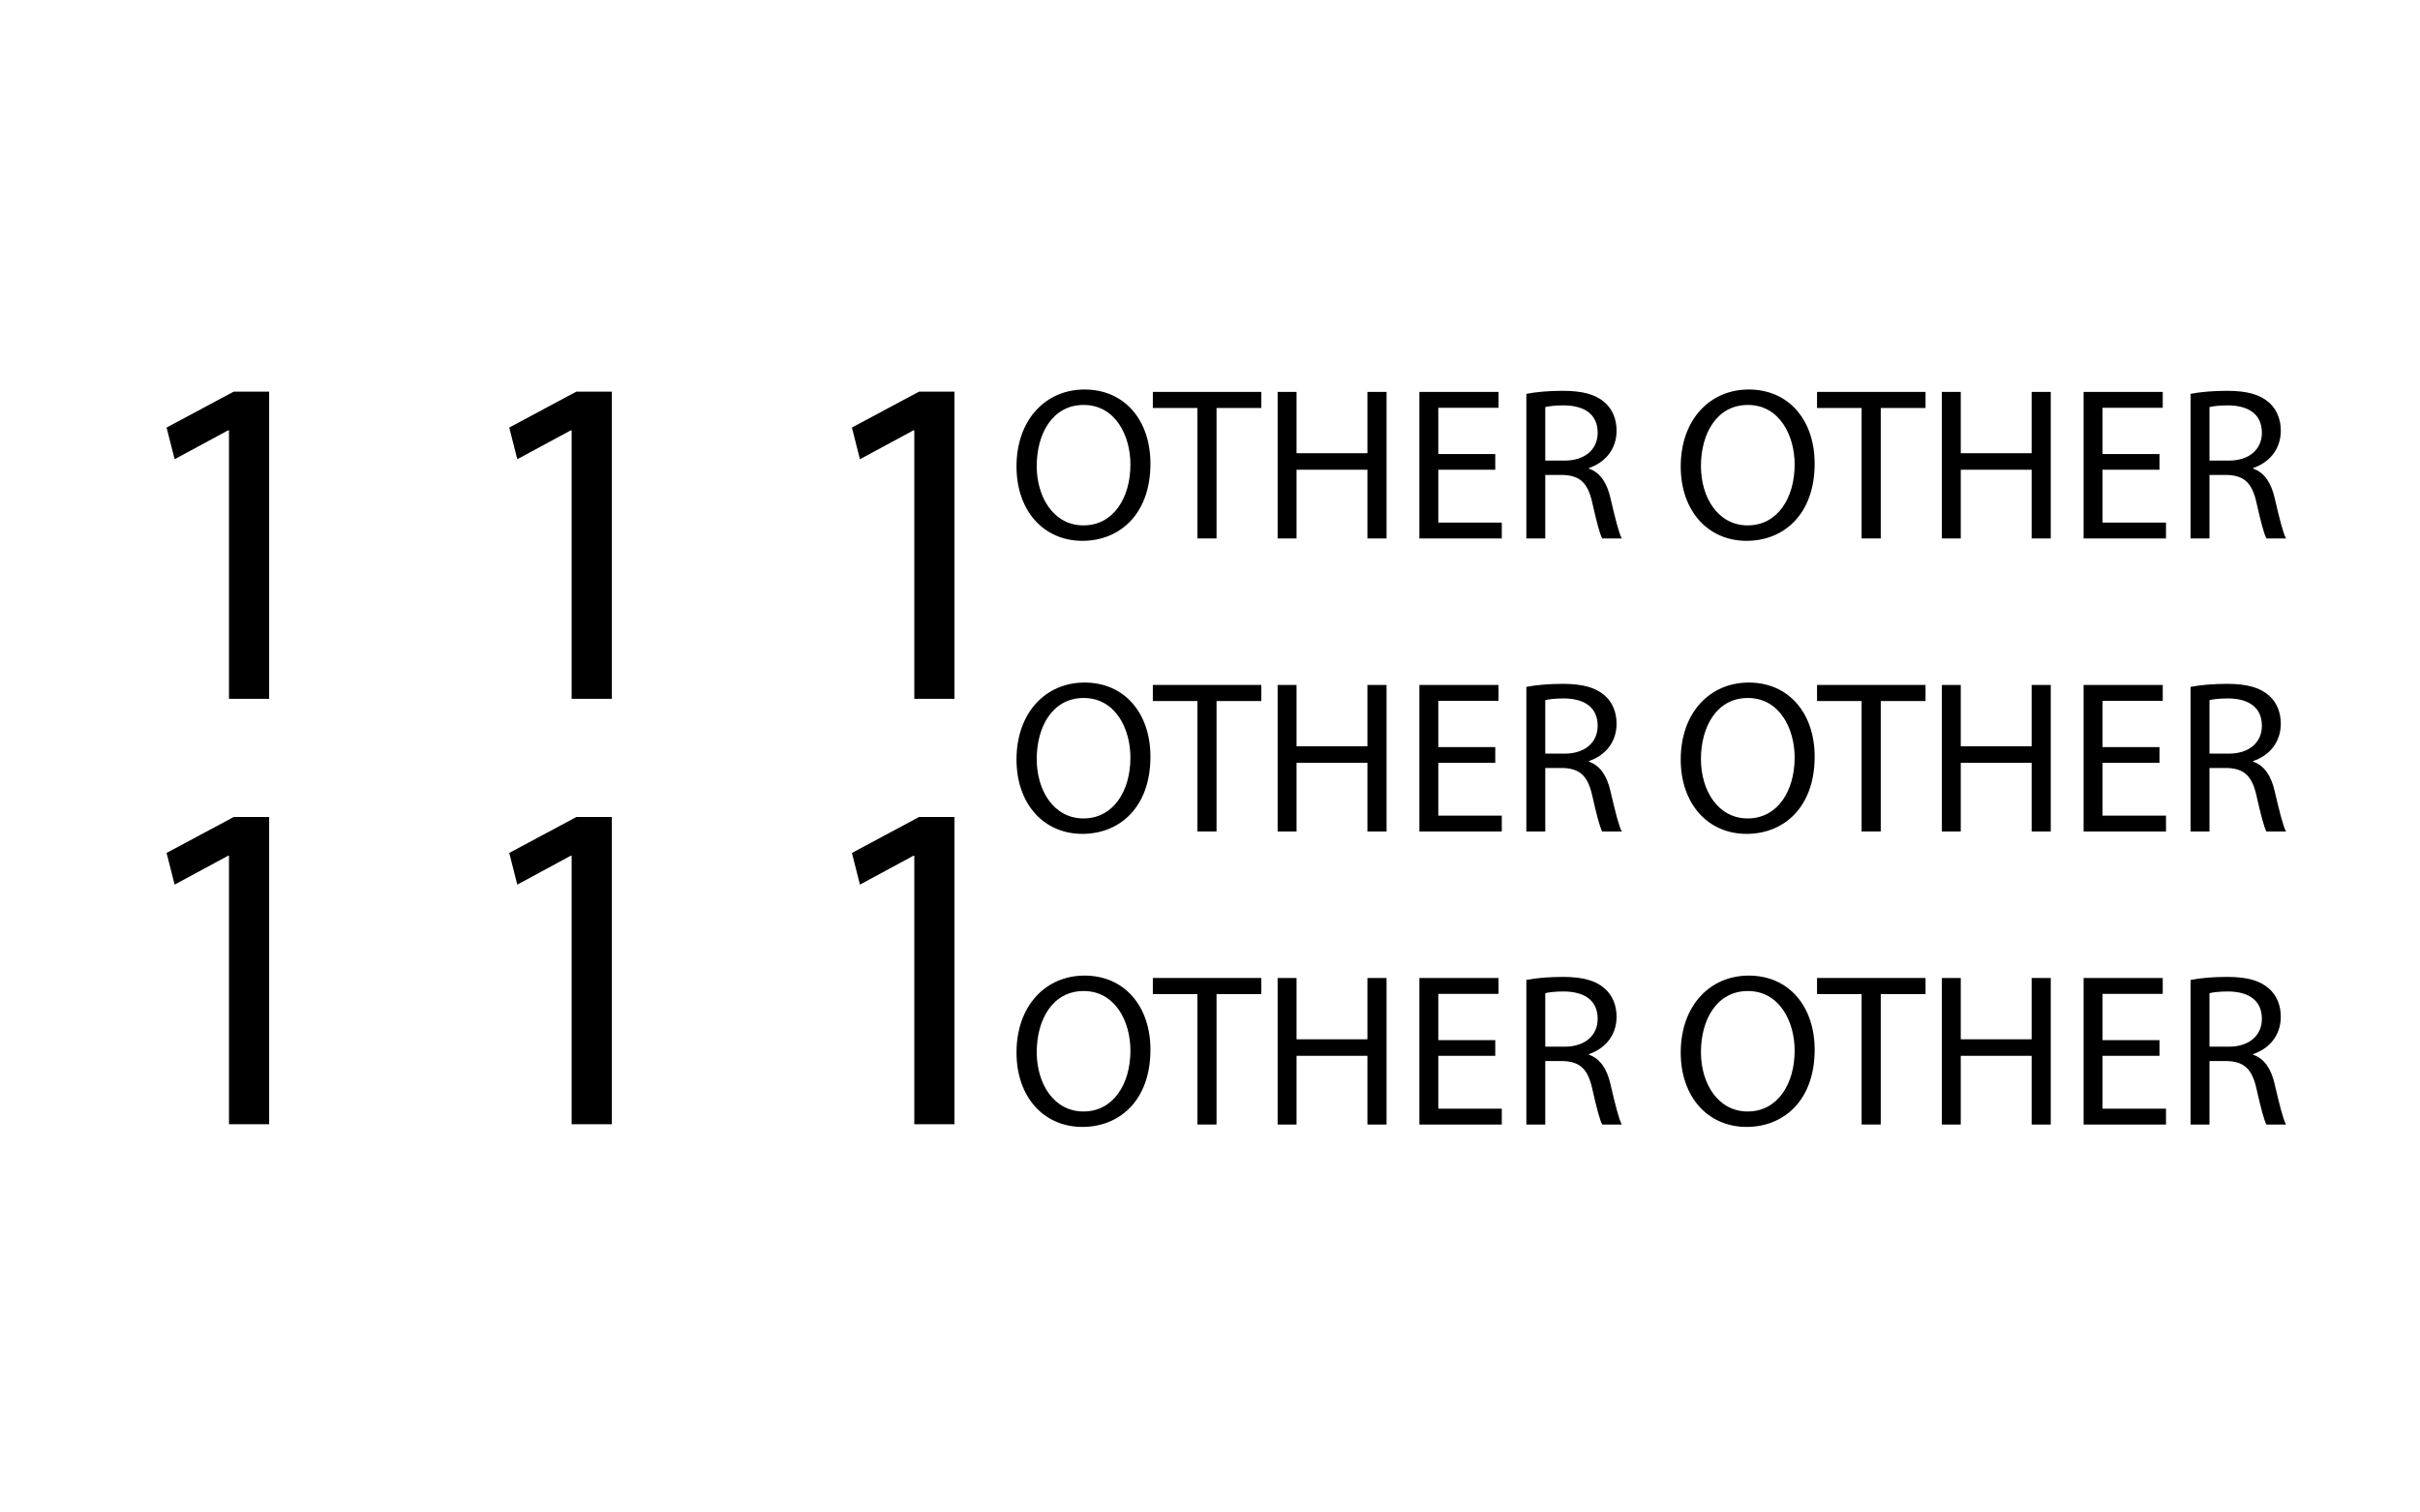 <?xml version="1.0" encoding="UTF-8" standalone="no"?>
<!-- Created with Inkscape (http://www.inkscape.org/) -->
<svg xmlns:dc="http://purl.org/dc/elements/1.1/" xmlns:cc="http://creativecommons.org/ns#" xmlns:rdf="http://www.w3.org/1999/02/22-rdf-syntax-ns#" xmlns:svg="http://www.w3.org/2000/svg" xmlns="http://www.w3.org/2000/svg" xmlns:sodipodi="http://sodipodi.sourceforge.net/DTD/sodipodi-0.dtd" xmlns:inkscape="http://www.inkscape.org/namespaces/inkscape" id="svg2" version="1.1" inkscape:version="0.91 r13725" xml:space="preserve" width="3200" height="2000" viewBox="0 0 3200 2000" sodipodi:docname="6  of one.svg">
<defs id="defs6">
<clipPath clipPathUnits="userSpaceOnUse" id="clipPath40">
<path d="m 0,1600 2560,0 L 2560,0 0,0 0,1600 Z" id="path42" inkscape:connector-curvature="0"/>
</clipPath>
</defs>
<sodipodi:namedview pagecolor="#ffffff" bordercolor="#666666" borderopacity="1" objecttolerance="10" gridtolerance="10" guidetolerance="10" inkscape:pageopacity="0" inkscape:pageshadow="2" inkscape:window-width="640" inkscape:window-height="480" id="namedview4" showgrid="false" inkscape:zoom="0.436" inkscape:cx="1404.2049" inkscape:cy="961.7737" inkscape:current-layer="g10"/>
<g id="g10" inkscape:groupmode="layer" inkscape:label="6  of one" transform="matrix(1.25,0,0,-1.25,0,2000)">
<g id="g12" transform="translate(242.226,1144.712)">
<path d="M 0,0 -1,0 -57.5,-30.5 -66,3 5,41 42.5,41 42.5,-284 0,-284 0,0 Z" style="fill:#000000;fill-opacity:1;fill-rule:nonzero;stroke:none" id="path14" inkscape:connector-curvature="0"/>
</g>
<g id="g16" transform="translate(604.714,1144.712)">
<path d="M 0,0 -1,0 -57.5,-30.5 -66,3 5,41 42.5,41 42.5,-284 0,-284 0,0 Z" style="fill:#000000;fill-opacity:1;fill-rule:nonzero;stroke:none" id="path18" inkscape:connector-curvature="0"/>
</g>
<g id="g20" transform="translate(967.201,1144.712)">
<path d="M 0,0 -1,0 -57.5,-30.5 -66,3 5,41 42.5,41 42.5,-284 0,-284 0,0 Z" style="fill:#000000;fill-opacity:1;fill-rule:nonzero;stroke:none" id="path22" inkscape:connector-curvature="0"/>
</g>
<g id="g24" transform="translate(242.226,694.712)">
<path d="M 0,0 -1,0 -57.5,-30.5 -66,3 5,41 42.5,41 42.5,-284 0,-284 0,0 Z" style="fill:#000000;fill-opacity:1;fill-rule:nonzero;stroke:none" id="path26" inkscape:connector-curvature="0"/>
</g>
<g id="g28" transform="translate(604.714,694.712)">
<path d="M 0,0 -1,0 -57.5,-30.5 -66,3 5,41 42.5,41 42.5,-284 0,-284 0,0 Z" style="fill:#000000;fill-opacity:1;fill-rule:nonzero;stroke:none" id="path30" inkscape:connector-curvature="0"/>
</g>
<g id="g32" transform="translate(967.201,694.712)">
<path d="M 0,0 -1,0 -57.5,-30.5 -66,3 5,41 42.5,41 42.5,-284 0,-284 0,0 Z" style="fill:#000000;fill-opacity:1;fill-rule:nonzero;stroke:none" id="path34" inkscape:connector-curvature="0"/>
</g>
<g id="g36">
<g id="g38" clip-path="url(#clipPath40)">
<g id="g44" transform="translate(1096.701,1107.001)">
<path d="m 0,0 c 0,-33.12 17.939,-62.789 49.448,-62.789 31.74,0 49.68,29.209 49.68,64.398 0,30.82 -16.1,63.02 -49.449,63.02 C 16.56,64.629 0,34.039 0,0 m 120.287,2.529 c 0,-53.358 -32.43,-81.648 -71.988,-81.648 -40.94,0 -69.689,31.739 -69.689,78.659 0,49.219 30.589,81.418 71.989,81.418 42.319,0 69.688,-32.429 69.688,-78.429" style="fill:#000000;fill-opacity:1;fill-rule:nonzero;stroke:none" id="path46" inkscape:connector-curvature="0"/>
</g>
<g id="g48" transform="translate(1266.671,1168.409)">
<path d="m 0,0 -47.149,0 0,17.021 114.768,0 0,-17.021 -47.379,0 0,-137.997 -20.24,0 L 0,0 Z" style="fill:#000000;fill-opacity:1;fill-rule:nonzero;stroke:none" id="path50" inkscape:connector-curvature="0"/>
</g>
<g id="g52" transform="translate(1371.55,1185.43)">
<path d="m 0,0 0,-64.859 74.979,0 0,64.859 20.24,0 0,-155.018 -20.24,0 0,72.679 -74.979,0 0,-72.679 -20.01,0 L -20.01,0 0,0 Z" style="fill:#000000;fill-opacity:1;fill-rule:nonzero;stroke:none" id="path54" inkscape:connector-curvature="0"/>
</g>
<g id="g56" transform="translate(1581.767,1103.091)">
<path d="m 0,0 -60.259,0 0,-55.889 67.159,0 0,-16.79 -87.169,0 0,155.018 83.719,0 0,-16.79 -63.709,0 0,-48.989 L 0,16.56 0,0 Z" style="fill:#000000;fill-opacity:1;fill-rule:nonzero;stroke:none" id="path58" inkscape:connector-curvature="0"/>
</g>
<g id="g60" transform="translate(1634.665,1112.751)">
<path d="m 0,0 20.47,0 c 21.389,0 34.959,11.729 34.959,29.439 0,20.009 -14.49,28.749 -35.65,28.98 C 10.12,58.419 3.22,57.498 0,56.578 L 0,0 Z m -20.01,70.608 c 10.12,2.071 24.61,3.22 38.409,3.22 21.39,0 35.19,-3.91 44.85,-12.649 7.819,-6.901 12.189,-17.48 12.189,-29.44 0,-20.469 -12.879,-34.04 -29.209,-39.559 l 0,-0.69 c 11.96,-4.14 19.089,-15.18 22.77,-31.28 5.06,-21.619 8.739,-36.569 11.96,-42.549 l -20.7,0 c -2.53,4.37 -5.98,17.71 -10.35,37.029 -4.599,21.39 -12.88,29.44 -31.05,30.13 l -18.859,0 0,-67.159 -20.01,0 0,152.947 z" style="fill:#000000;fill-opacity:1;fill-rule:nonzero;stroke:none" id="path62" inkscape:connector-curvature="0"/>
</g>
<g id="g64" transform="translate(1799.343,1107.001)">
<path d="m 0,0 c 0,-33.12 17.939,-62.789 49.448,-62.789 31.74,0 49.68,29.209 49.68,64.398 0,30.82 -16.1,63.02 -49.449,63.02 C 16.56,64.629 0,34.039 0,0 m 120.287,2.529 c 0,-53.358 -32.43,-81.648 -71.988,-81.648 -40.94,0 -69.689,31.739 -69.689,78.659 0,49.219 30.589,81.418 71.989,81.418 42.319,0 69.688,-32.429 69.688,-78.429" style="fill:#000000;fill-opacity:1;fill-rule:nonzero;stroke:none" id="path66" inkscape:connector-curvature="0"/>
</g>
<g id="g68" transform="translate(1969.312,1168.409)">
<path d="m 0,0 -47.149,0 0,17.021 114.768,0 0,-17.021 -47.379,0 0,-137.997 -20.24,0 L 0,0 Z" style="fill:#000000;fill-opacity:1;fill-rule:nonzero;stroke:none" id="path70" inkscape:connector-curvature="0"/>
</g>
<g id="g72" transform="translate(2074.19,1185.43)">
<path d="m 0,0 0,-64.859 74.979,0 0,64.859 20.24,0 0,-155.018 -20.24,0 0,72.679 -74.979,0 0,-72.679 -20.01,0 L -20.01,0 0,0 Z" style="fill:#000000;fill-opacity:1;fill-rule:nonzero;stroke:none" id="path74" inkscape:connector-curvature="0"/>
</g>
<g id="g76" transform="translate(2284.408,1103.091)">
<path d="m 0,0 -60.259,0 0,-55.889 67.159,0 0,-16.79 -87.169,0 0,155.018 83.719,0 0,-16.79 -63.709,0 0,-48.989 L 0,16.56 0,0 Z" style="fill:#000000;fill-opacity:1;fill-rule:nonzero;stroke:none" id="path78" inkscape:connector-curvature="0"/>
</g>
<g id="g80" transform="translate(2337.307,1112.751)">
<path d="m 0,0 20.47,0 c 21.389,0 34.959,11.729 34.959,29.439 0,20.009 -14.49,28.749 -35.65,28.98 C 10.12,58.419 3.22,57.498 0,56.578 L 0,0 Z m -20.01,70.608 c 10.12,2.071 24.61,3.22 38.409,3.22 21.39,0 35.19,-3.91 44.85,-12.649 7.819,-6.901 12.189,-17.48 12.189,-29.44 0,-20.469 -12.879,-34.04 -29.209,-39.559 l 0,-0.69 c 11.959,-4.14 19.089,-15.18 22.77,-31.28 5.06,-21.619 8.739,-36.569 11.96,-42.549 l -20.7,0 c -2.53,4.37 -5.98,17.71 -10.35,37.029 -4.599,21.39 -12.88,29.44 -31.05,30.13 l -18.859,0 0,-67.159 -20.01,0 0,152.947 z" style="fill:#000000;fill-opacity:1;fill-rule:nonzero;stroke:none" id="path82" inkscape:connector-curvature="0"/>
</g>
<g id="g84" transform="translate(1096.701,797.001)">
<path d="m 0,0 c 0,-33.12 17.939,-62.789 49.448,-62.789 31.74,0 49.68,29.209 49.68,64.398 0,30.82 -16.1,63.02 -49.449,63.02 C 16.56,64.629 0,34.039 0,0 m 120.287,2.529 c 0,-53.358 -32.43,-81.648 -71.988,-81.648 -40.94,0 -69.689,31.739 -69.689,78.659 0,49.219 30.589,81.418 71.989,81.418 42.319,0 69.688,-32.429 69.688,-78.429" style="fill:#000000;fill-opacity:1;fill-rule:nonzero;stroke:none" id="path86" inkscape:connector-curvature="0"/>
</g>
<g id="g88" transform="translate(1266.671,858.409)">
<path d="m 0,0 -47.149,0 0,17.021 114.768,0 0,-17.021 -47.379,0 0,-137.997 -20.24,0 L 0,0 Z" style="fill:#000000;fill-opacity:1;fill-rule:nonzero;stroke:none" id="path90" inkscape:connector-curvature="0"/>
</g>
<g id="g92" transform="translate(1371.55,875.43)">
<path d="m 0,0 0,-64.859 74.979,0 0,64.859 20.24,0 0,-155.018 -20.24,0 0,72.679 -74.979,0 0,-72.679 -20.01,0 L -20.01,0 0,0 Z" style="fill:#000000;fill-opacity:1;fill-rule:nonzero;stroke:none" id="path94" inkscape:connector-curvature="0"/>
</g>
<g id="g96" transform="translate(1581.767,793.091)">
<path d="m 0,0 -60.259,0 0,-55.889 67.159,0 0,-16.79 -87.169,0 0,155.018 83.719,0 0,-16.79 -63.709,0 0,-48.989 L 0,16.56 0,0 Z" style="fill:#000000;fill-opacity:1;fill-rule:nonzero;stroke:none" id="path98" inkscape:connector-curvature="0"/>
</g>
<g id="g100" transform="translate(1634.665,802.751)">
<path d="m 0,0 20.47,0 c 21.389,0 34.959,11.729 34.959,29.439 0,20.009 -14.49,28.749 -35.65,28.98 C 10.12,58.419 3.22,57.498 0,56.578 L 0,0 Z m -20.01,70.608 c 10.12,2.071 24.61,3.22 38.409,3.22 21.39,0 35.19,-3.91 44.85,-12.649 7.819,-6.901 12.189,-17.48 12.189,-29.44 0,-20.469 -12.879,-34.04 -29.209,-39.559 l 0,-0.69 c 11.96,-4.14 19.089,-15.18 22.77,-31.28 5.06,-21.619 8.739,-36.569 11.96,-42.549 l -20.7,0 c -2.53,4.37 -5.98,17.71 -10.35,37.029 -4.599,21.39 -12.88,29.44 -31.05,30.13 l -18.859,0 0,-67.159 -20.01,0 0,152.947 z" style="fill:#000000;fill-opacity:1;fill-rule:nonzero;stroke:none" id="path102" inkscape:connector-curvature="0"/>
</g>
<g id="g104" transform="translate(1799.343,797.001)">
<path d="m 0,0 c 0,-33.12 17.939,-62.789 49.448,-62.789 31.74,0 49.68,29.209 49.68,64.398 0,30.82 -16.1,63.02 -49.449,63.02 C 16.56,64.629 0,34.039 0,0 m 120.287,2.529 c 0,-53.358 -32.43,-81.648 -71.988,-81.648 -40.94,0 -69.689,31.739 -69.689,78.659 0,49.219 30.589,81.418 71.989,81.418 42.319,0 69.688,-32.429 69.688,-78.429" style="fill:#000000;fill-opacity:1;fill-rule:nonzero;stroke:none" id="path106" inkscape:connector-curvature="0"/>
</g>
<g id="g108" transform="translate(1969.312,858.409)">
<path d="m 0,0 -47.149,0 0,17.021 114.768,0 0,-17.021 -47.379,0 0,-137.997 -20.24,0 L 0,0 Z" style="fill:#000000;fill-opacity:1;fill-rule:nonzero;stroke:none" id="path110" inkscape:connector-curvature="0"/>
</g>
<g id="g112" transform="translate(2074.19,875.43)">
<path d="m 0,0 0,-64.859 74.979,0 0,64.859 20.24,0 0,-155.018 -20.24,0 0,72.679 -74.979,0 0,-72.679 -20.01,0 L -20.01,0 0,0 Z" style="fill:#000000;fill-opacity:1;fill-rule:nonzero;stroke:none" id="path114" inkscape:connector-curvature="0"/>
</g>
<g id="g116" transform="translate(2284.408,793.091)">
<path d="m 0,0 -60.259,0 0,-55.889 67.159,0 0,-16.79 -87.169,0 0,155.018 83.719,0 0,-16.79 -63.709,0 0,-48.989 L 0,16.56 0,0 Z" style="fill:#000000;fill-opacity:1;fill-rule:nonzero;stroke:none" id="path118" inkscape:connector-curvature="0"/>
</g>
<g id="g120" transform="translate(2337.307,802.751)">
<path d="m 0,0 20.47,0 c 21.389,0 34.959,11.729 34.959,29.439 0,20.009 -14.49,28.749 -35.65,28.98 C 10.12,58.419 3.22,57.498 0,56.578 L 0,0 Z m -20.01,70.608 c 10.12,2.071 24.61,3.22 38.409,3.22 21.39,0 35.19,-3.91 44.85,-12.649 7.819,-6.901 12.189,-17.48 12.189,-29.44 0,-20.469 -12.879,-34.04 -29.209,-39.559 l 0,-0.69 c 11.959,-4.14 19.089,-15.18 22.77,-31.28 5.06,-21.619 8.739,-36.569 11.96,-42.549 l -20.7,0 c -2.53,4.37 -5.98,17.71 -10.35,37.029 -4.599,21.39 -12.88,29.44 -31.05,30.13 l -18.859,0 0,-67.159 -20.01,0 0,152.947 z" style="fill:#000000;fill-opacity:1;fill-rule:nonzero;stroke:none" id="path122" inkscape:connector-curvature="0"/>
</g>
<g id="g124" transform="translate(1096.701,487.001)">
<path d="m 0,0 c 0,-33.12 17.939,-62.789 49.448,-62.789 31.74,0 49.68,29.209 49.68,64.398 0,30.82 -16.1,63.02 -49.449,63.02 C 16.56,64.629 0,34.039 0,0 m 120.287,2.529 c 0,-53.358 -32.43,-81.648 -71.988,-81.648 -40.94,0 -69.689,31.739 -69.689,78.659 0,49.219 30.589,81.418 71.989,81.418 42.319,0 69.688,-32.429 69.688,-78.429" style="fill:#000000;fill-opacity:1;fill-rule:nonzero;stroke:none" id="path126" inkscape:connector-curvature="0"/>
</g>
<g id="g128" transform="translate(1266.671,548.409)">
<path d="m 0,0 -47.149,0 0,17.021 114.768,0 0,-17.021 -47.379,0 0,-137.997 -20.24,0 L 0,0 Z" style="fill:#000000;fill-opacity:1;fill-rule:nonzero;stroke:none" id="path130" inkscape:connector-curvature="0"/>
</g>
<g id="g132" transform="translate(1371.55,565.43)">
<path d="m 0,0 0,-64.859 74.979,0 0,64.859 20.24,0 0,-155.018 -20.24,0 0,72.679 -74.979,0 0,-72.679 -20.01,0 L -20.01,0 0,0 Z" style="fill:#000000;fill-opacity:1;fill-rule:nonzero;stroke:none" id="path134" inkscape:connector-curvature="0"/>
</g>
<g id="g136" transform="translate(1581.767,483.091)">
<path d="m 0,0 -60.259,0 0,-55.889 67.159,0 0,-16.79 -87.169,0 0,155.018 83.719,0 0,-16.79 -63.709,0 0,-48.989 L 0,16.56 0,0 Z" style="fill:#000000;fill-opacity:1;fill-rule:nonzero;stroke:none" id="path138" inkscape:connector-curvature="0"/>
</g>
<g id="g140" transform="translate(1634.665,492.751)">
<path d="m 0,0 20.47,0 c 21.389,0 34.959,11.729 34.959,29.439 0,20.009 -14.49,28.749 -35.65,28.98 C 10.12,58.419 3.22,57.498 0,56.578 L 0,0 Z m -20.01,70.608 c 10.12,2.071 24.61,3.22 38.409,3.22 21.39,0 35.19,-3.91 44.85,-12.649 7.819,-6.901 12.189,-17.48 12.189,-29.44 0,-20.469 -12.879,-34.04 -29.209,-39.559 l 0,-0.69 c 11.96,-4.14 19.089,-15.18 22.77,-31.28 5.06,-21.619 8.739,-36.569 11.96,-42.549 l -20.7,0 c -2.53,4.37 -5.98,17.71 -10.35,37.029 -4.599,21.39 -12.88,29.44 -31.05,30.13 l -18.859,0 0,-67.159 -20.01,0 0,152.947 z" style="fill:#000000;fill-opacity:1;fill-rule:nonzero;stroke:none" id="path142" inkscape:connector-curvature="0"/>
</g>
<g id="g144" transform="translate(1799.343,487.001)">
<path d="m 0,0 c 0,-33.12 17.939,-62.789 49.448,-62.789 31.74,0 49.68,29.209 49.68,64.398 0,30.82 -16.1,63.02 -49.449,63.02 C 16.56,64.629 0,34.039 0,0 m 120.287,2.529 c 0,-53.358 -32.43,-81.648 -71.988,-81.648 -40.94,0 -69.689,31.739 -69.689,78.659 0,49.219 30.589,81.418 71.989,81.418 42.319,0 69.688,-32.429 69.688,-78.429" style="fill:#000000;fill-opacity:1;fill-rule:nonzero;stroke:none" id="path146" inkscape:connector-curvature="0"/>
</g>
<g id="g148" transform="translate(1969.312,548.409)">
<path d="m 0,0 -47.149,0 0,17.021 114.768,0 0,-17.021 -47.379,0 0,-137.997 -20.24,0 L 0,0 Z" style="fill:#000000;fill-opacity:1;fill-rule:nonzero;stroke:none" id="path150" inkscape:connector-curvature="0"/>
</g>
<g id="g152" transform="translate(2074.19,565.43)">
<path d="m 0,0 0,-64.859 74.979,0 0,64.859 20.24,0 0,-155.018 -20.24,0 0,72.679 -74.979,0 0,-72.679 -20.01,0 L -20.01,0 0,0 Z" style="fill:#000000;fill-opacity:1;fill-rule:nonzero;stroke:none" id="path154" inkscape:connector-curvature="0"/>
</g>
<g id="g156" transform="translate(2284.408,483.091)">
<path d="m 0,0 -60.259,0 0,-55.889 67.159,0 0,-16.79 -87.169,0 0,155.018 83.719,0 0,-16.79 -63.709,0 0,-48.989 L 0,16.56 0,0 Z" style="fill:#000000;fill-opacity:1;fill-rule:nonzero;stroke:none" id="path158" inkscape:connector-curvature="0"/>
</g>
<g id="g160" transform="translate(2337.307,492.751)">
<path d="m 0,0 20.47,0 c 21.389,0 34.959,11.729 34.959,29.439 0,20.009 -14.49,28.749 -35.65,28.98 C 10.12,58.419 3.22,57.498 0,56.578 L 0,0 Z m -20.01,70.608 c 10.12,2.071 24.61,3.22 38.409,3.22 21.39,0 35.19,-3.91 44.85,-12.649 7.819,-6.901 12.189,-17.48 12.189,-29.44 0,-20.469 -12.879,-34.04 -29.209,-39.559 l 0,-0.69 c 11.959,-4.14 19.089,-15.18 22.77,-31.28 5.06,-21.619 8.739,-36.569 11.96,-42.549 l -20.7,0 c -2.53,4.37 -5.98,17.71 -10.35,37.029 -4.599,21.39 -12.88,29.44 -31.05,30.13 l -18.859,0 0,-67.159 -20.01,0 0,152.947 z" style="fill:#000000;fill-opacity:1;fill-rule:nonzero;stroke:none" id="path162" inkscape:connector-curvature="0"/>
</g>
</g>
</g>
</g>
</svg>

